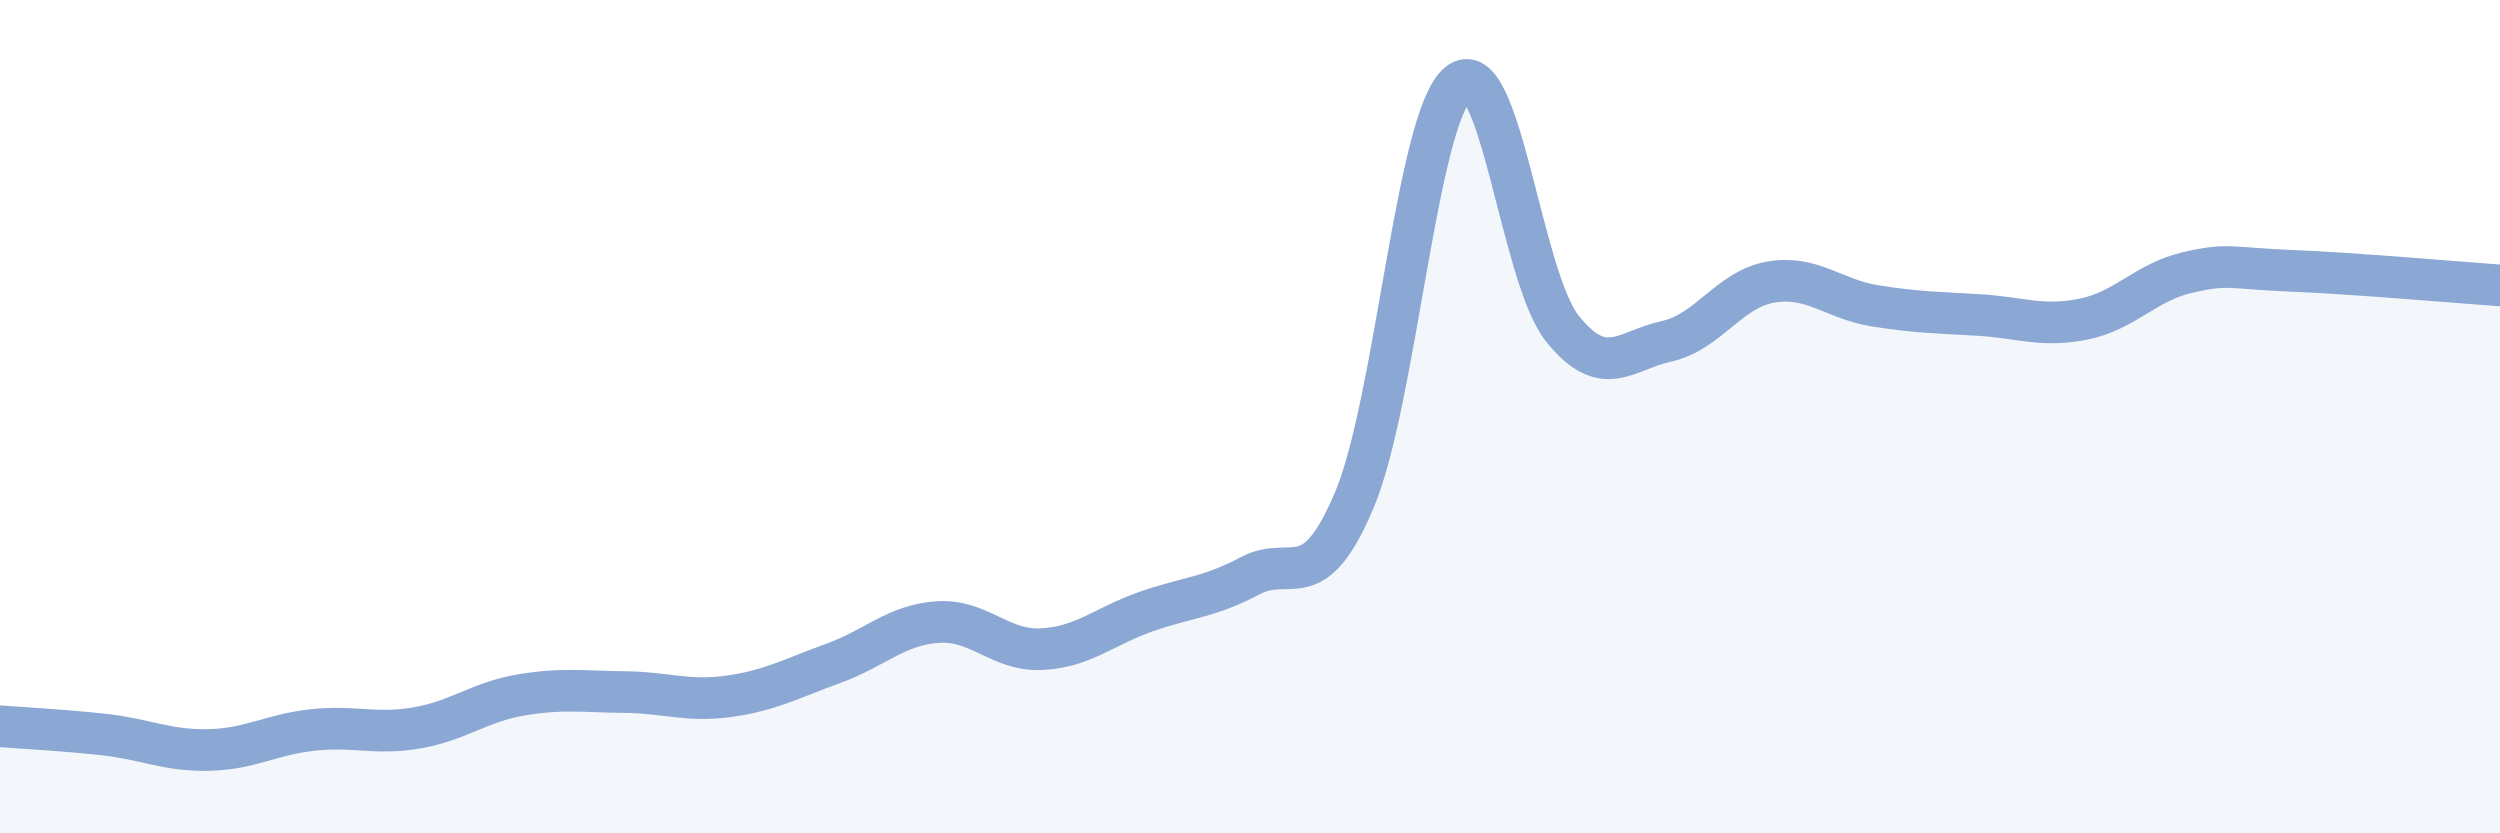 
    <svg width="60" height="20" viewBox="0 0 60 20" xmlns="http://www.w3.org/2000/svg">
      <path
        d="M 0,17.43 C 0.5,17.47 1.5,17.52 2.5,17.63 C 3.5,17.74 4,18.02 5,18 C 6,17.98 6.5,17.63 7.5,17.52 C 8.5,17.41 9,17.64 10,17.47 C 11,17.3 11.5,16.85 12.5,16.68 C 13.5,16.51 14,16.6 15,16.61 C 16,16.62 16.5,16.85 17.5,16.71 C 18.5,16.57 19,16.28 20,15.92 C 21,15.56 21.5,15 22.5,14.93 C 23.5,14.86 24,15.63 25,15.58 C 26,15.53 26.5,15.03 27.5,14.68 C 28.5,14.33 29,14.35 30,13.82 C 31,13.29 31.5,14.37 32.5,12.01 C 33.5,9.65 34,2.82 35,2 C 36,1.18 36.5,6.65 37.5,7.89 C 38.5,9.13 39,8.41 40,8.19 C 41,7.97 41.5,6.94 42.5,6.77 C 43.5,6.6 44,7.18 45,7.34 C 46,7.5 46.5,7.5 47.5,7.56 C 48.5,7.62 49,7.86 50,7.66 C 51,7.46 51.5,6.77 52.5,6.54 C 53.5,6.31 53.5,6.44 55,6.5 C 56.5,6.56 59,6.78 60,6.85L60 20L0 20Z"
        fill="#8ba7d3"
        opacity="0.1"
        stroke-linecap="round"
        stroke-linejoin="round"
      />
      <path
        d="M 0,17.43 C 0.5,17.47 1.5,17.52 2.5,17.63 C 3.5,17.74 4,18.02 5,18 C 6,17.98 6.5,17.63 7.5,17.52 C 8.5,17.41 9,17.64 10,17.47 C 11,17.3 11.5,16.85 12.5,16.68 C 13.5,16.51 14,16.6 15,16.61 C 16,16.62 16.5,16.85 17.5,16.71 C 18.5,16.57 19,16.28 20,15.92 C 21,15.56 21.5,15 22.5,14.93 C 23.5,14.86 24,15.63 25,15.58 C 26,15.53 26.5,15.03 27.5,14.68 C 28.5,14.33 29,14.35 30,13.82 C 31,13.29 31.5,14.37 32.5,12.01 C 33.5,9.65 34,2.82 35,2 C 36,1.18 36.5,6.65 37.5,7.89 C 38.5,9.13 39,8.41 40,8.19 C 41,7.97 41.5,6.94 42.5,6.77 C 43.5,6.6 44,7.18 45,7.34 C 46,7.5 46.5,7.5 47.5,7.56 C 48.5,7.62 49,7.86 50,7.66 C 51,7.46 51.5,6.77 52.5,6.54 C 53.5,6.31 53.5,6.44 55,6.5 C 56.5,6.56 59,6.78 60,6.85"
        stroke="#8ba7d3"
        stroke-width="1"
        fill="none"
        stroke-linecap="round"
        stroke-linejoin="round"
      />
    </svg>
  